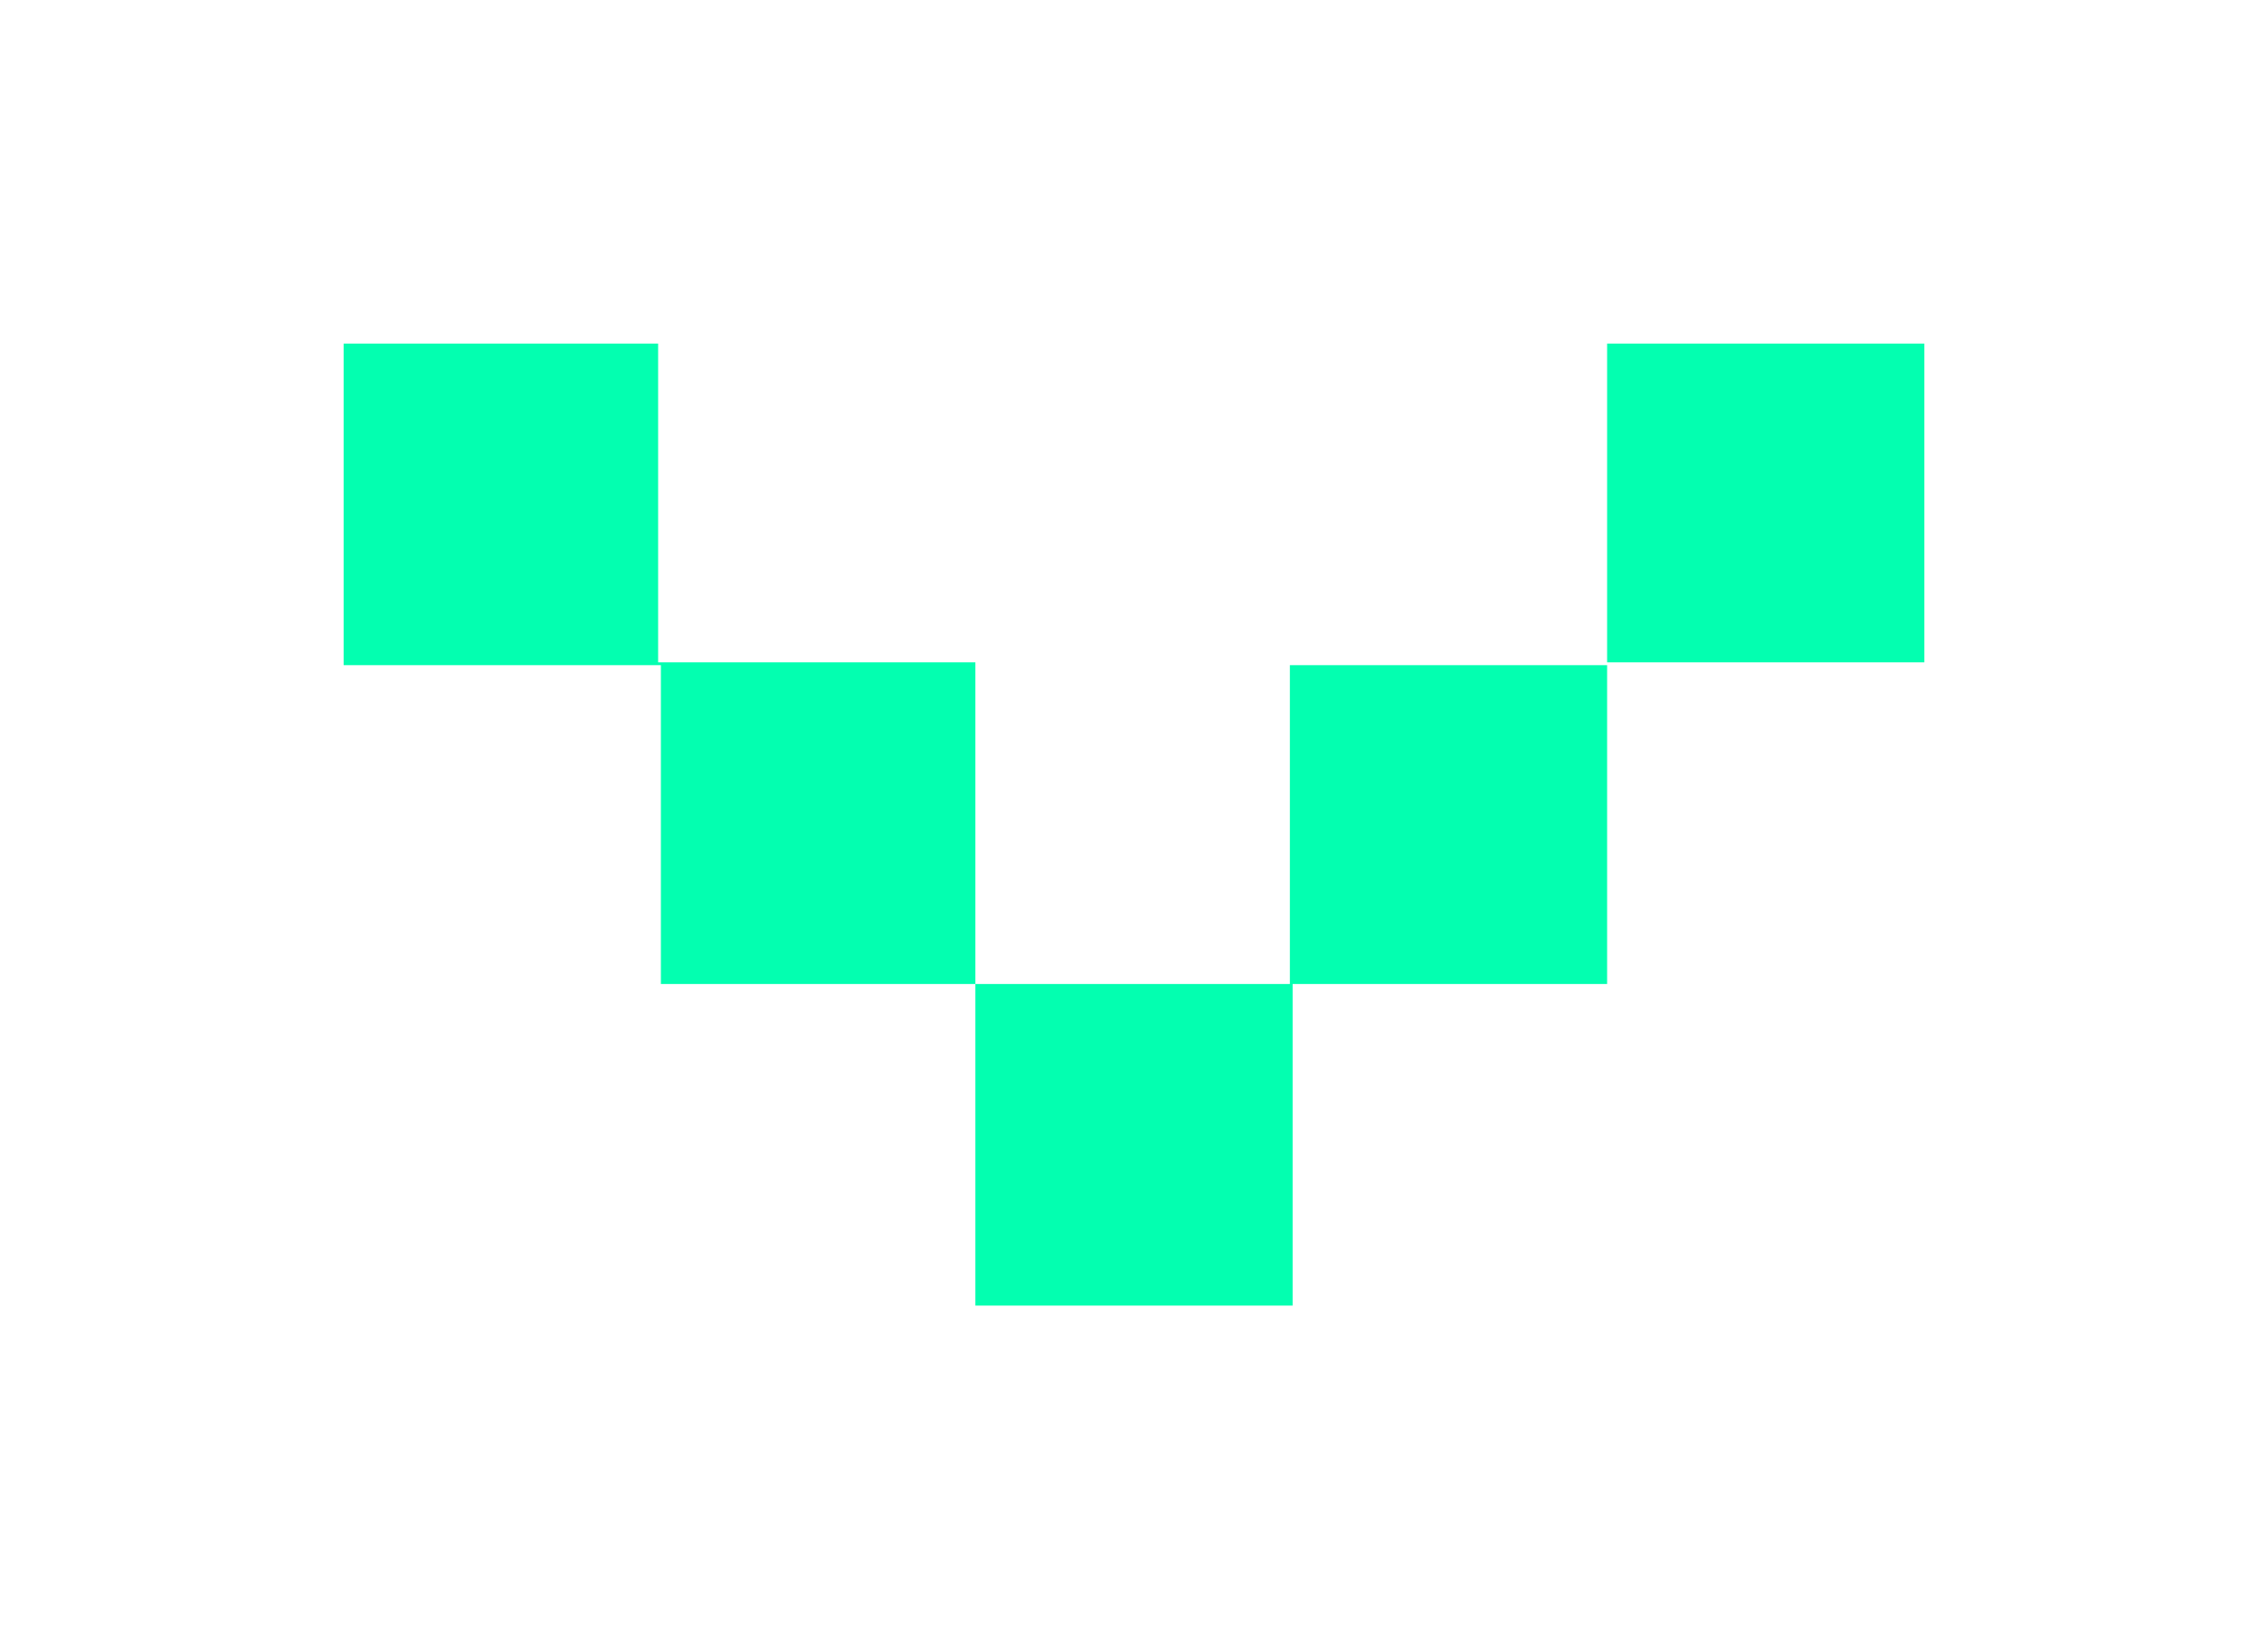 <svg width="33" height="24" viewBox="0 0 33 24" fill="none" xmlns="http://www.w3.org/2000/svg">
<g filter="url(#filter0_d_208_2821)">
<path d="M14.192 19L14.192 14.32L18.768 14.32L18.768 9.68L23.384 9.68L23.384 14.32L18.808 14.32L18.808 19L14.192 19ZM14.192 9.639L14.192 14.32L9.616 14.32L9.616 9.68L5 9.68L5 5L9.576 5L9.576 9.639L14.192 9.639ZM28 9.639L23.384 9.639L23.384 5L28 5L28 9.639Z" fill="#03FFB0"/>
</g>
<defs>
<filter id="filter0_d_208_2821" x="0.936" y="0.936" width="31.128" height="22.128" filterUnits="userSpaceOnUse" color-interpolation-filters="sRGB">
<feFlood flood-opacity="0" result="BackgroundImageFix"/>
<feColorMatrix in="SourceAlpha" type="matrix" values="0 0 0 0 0 0 0 0 0 0 0 0 0 0 0 0 0 0 127 0" result="hardAlpha"/>
<feOffset/>
<feGaussianBlur stdDeviation="2.032"/>
<feComposite in2="hardAlpha" operator="out"/>
<feColorMatrix type="matrix" values="0 0 0 0 0.017 0 0 0 0 1 0 0 0 0 0 0 0 0 1 0"/>
<feBlend mode="normal" in2="BackgroundImageFix" result="effect1_dropShadow_208_2821"/>
<feBlend mode="normal" in="SourceGraphic" in2="effect1_dropShadow_208_2821" result="shape"/>
</filter>
</defs>
</svg>
